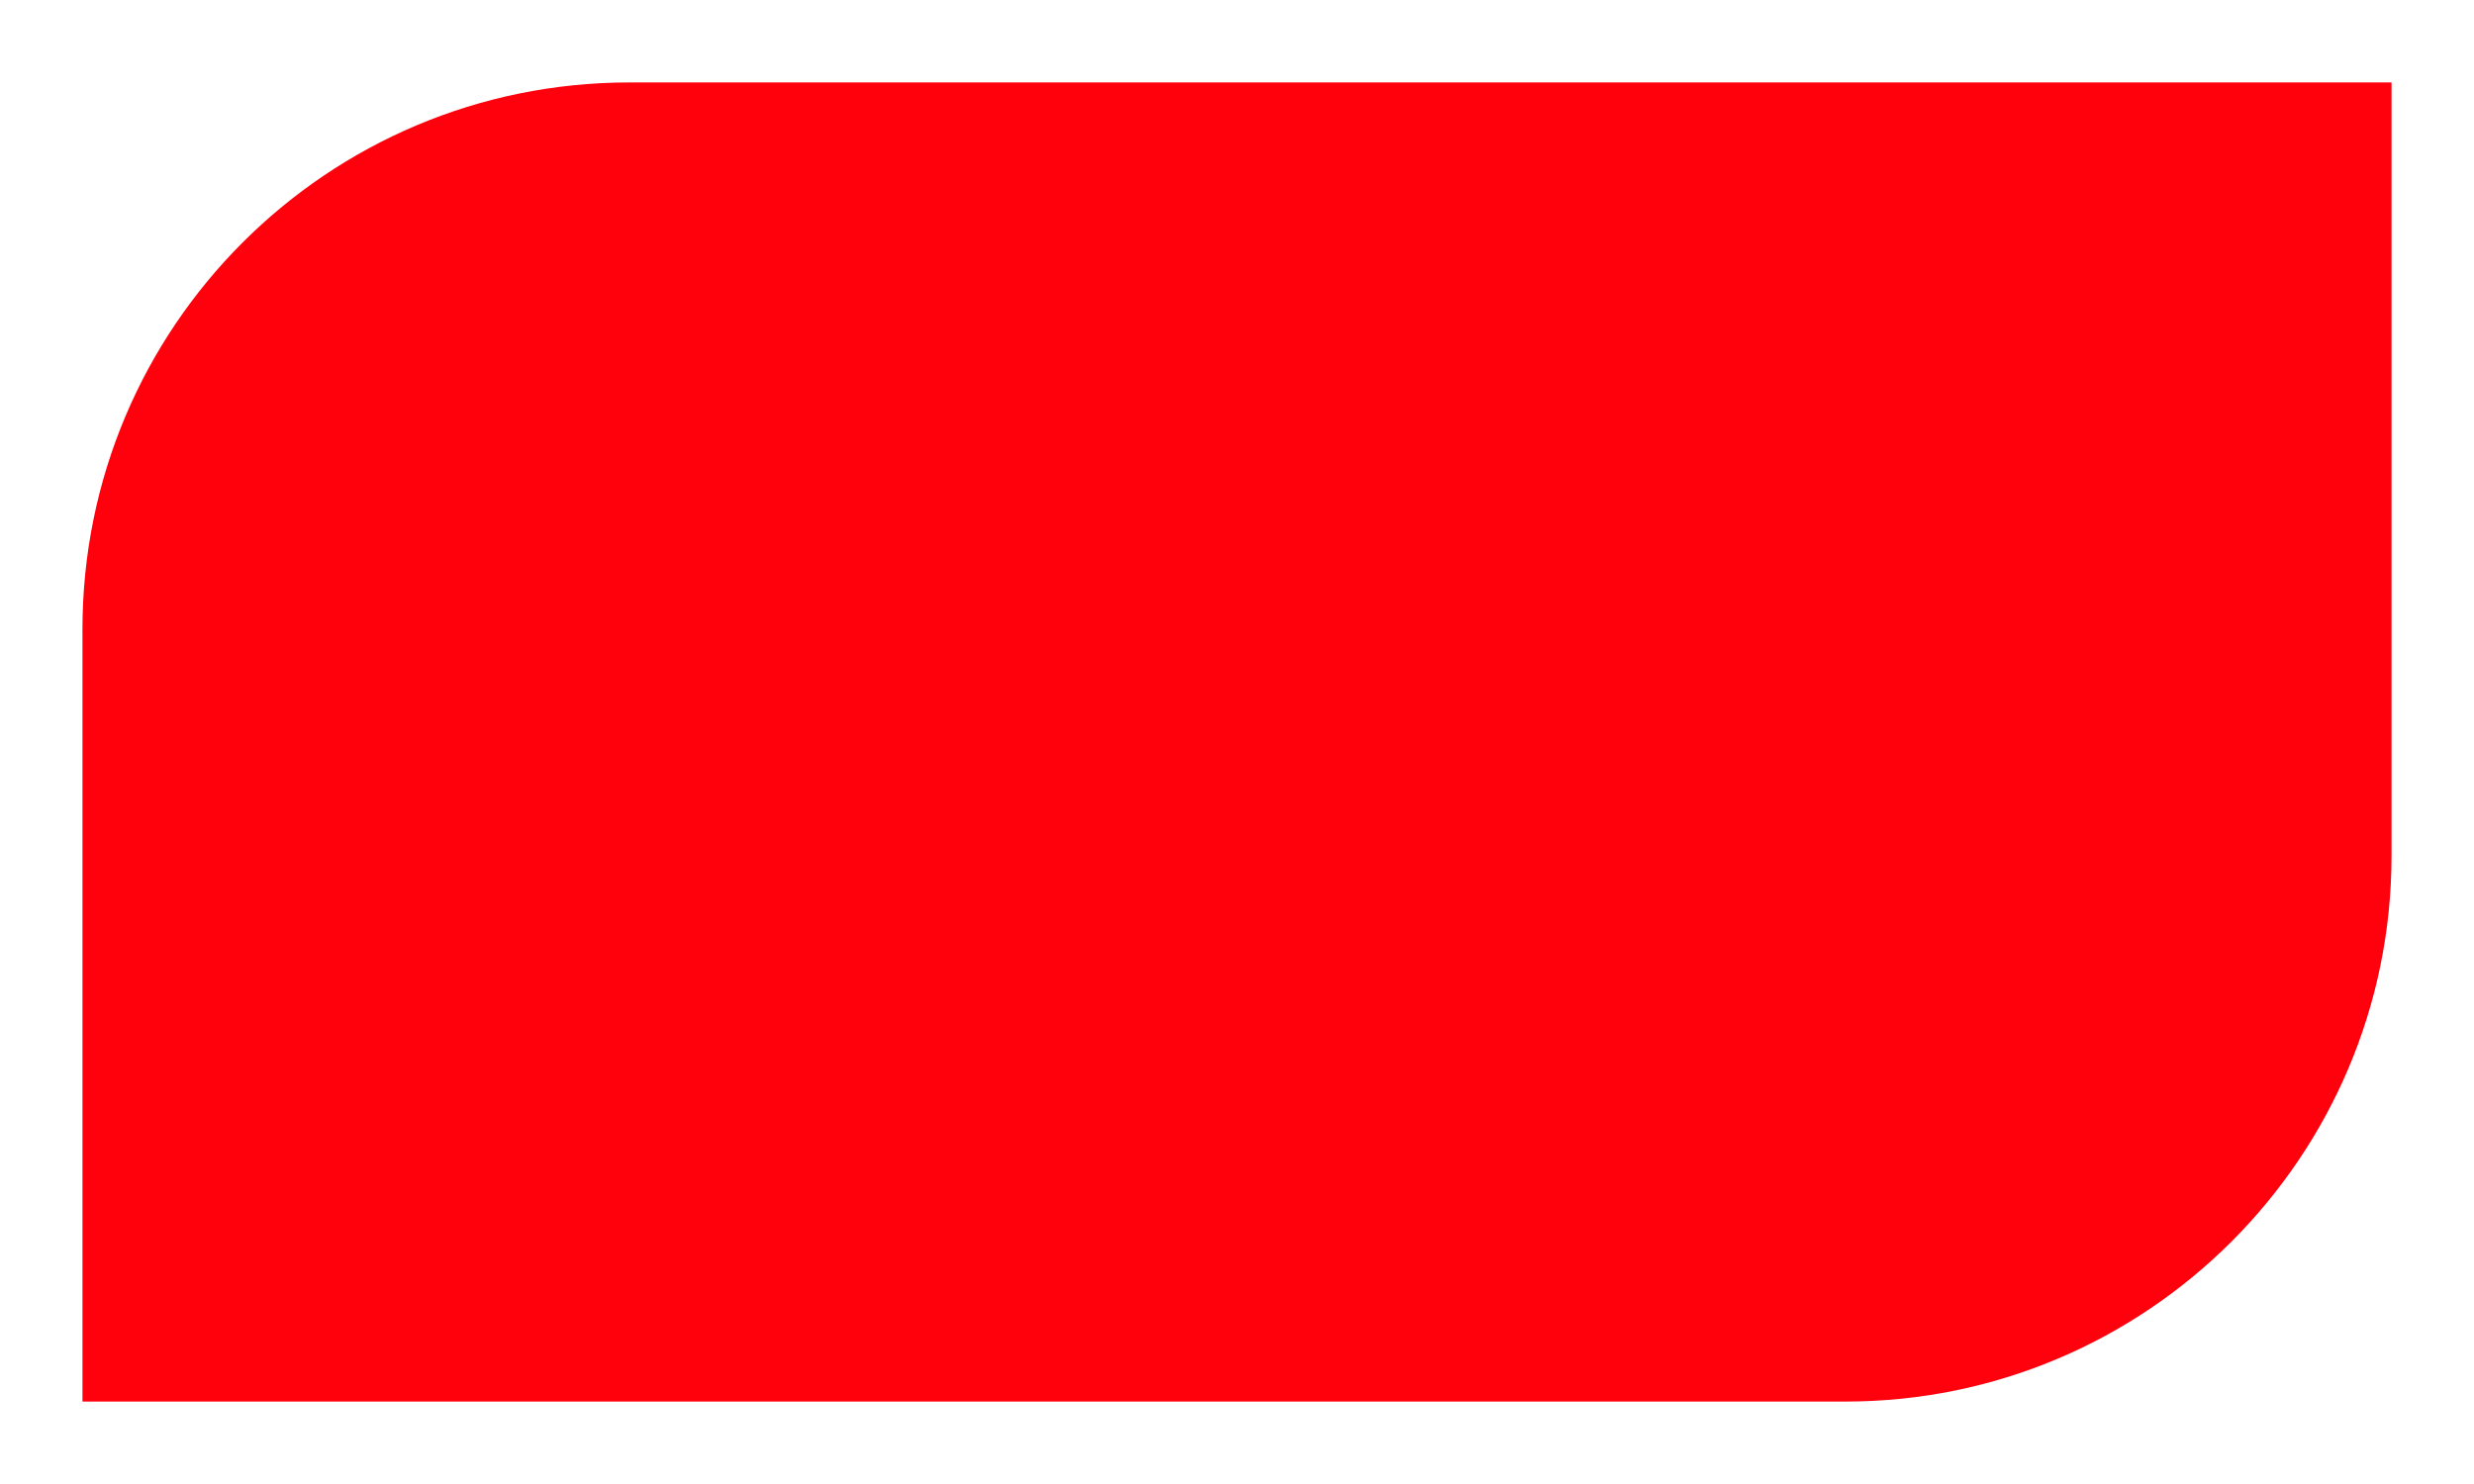 <?xml version="1.0" encoding="utf-8"?>
<!-- Generator: Adobe Illustrator 25.2.3, SVG Export Plug-In . SVG Version: 6.00 Build 0)  -->
<svg version="1.1" id="Guides" xmlns="http://www.w3.org/2000/svg" xmlns:xlink="http://www.w3.org/1999/xlink" x="0px" y="0px"
	 viewBox="0 0 270 162" style="enable-background:new 0 0 270 162;" xml:space="preserve">
<style type="text/css">
	.st0{fill:#FF000D;}
</style>
<path id="TRIM" class="st0" d="M9,153h192.4c32.9,0,59.6-26.7,59.6-59.6V9H68.7C35.7,9,9,35.7,9,68.7V153L9,153z"/>
</svg>
